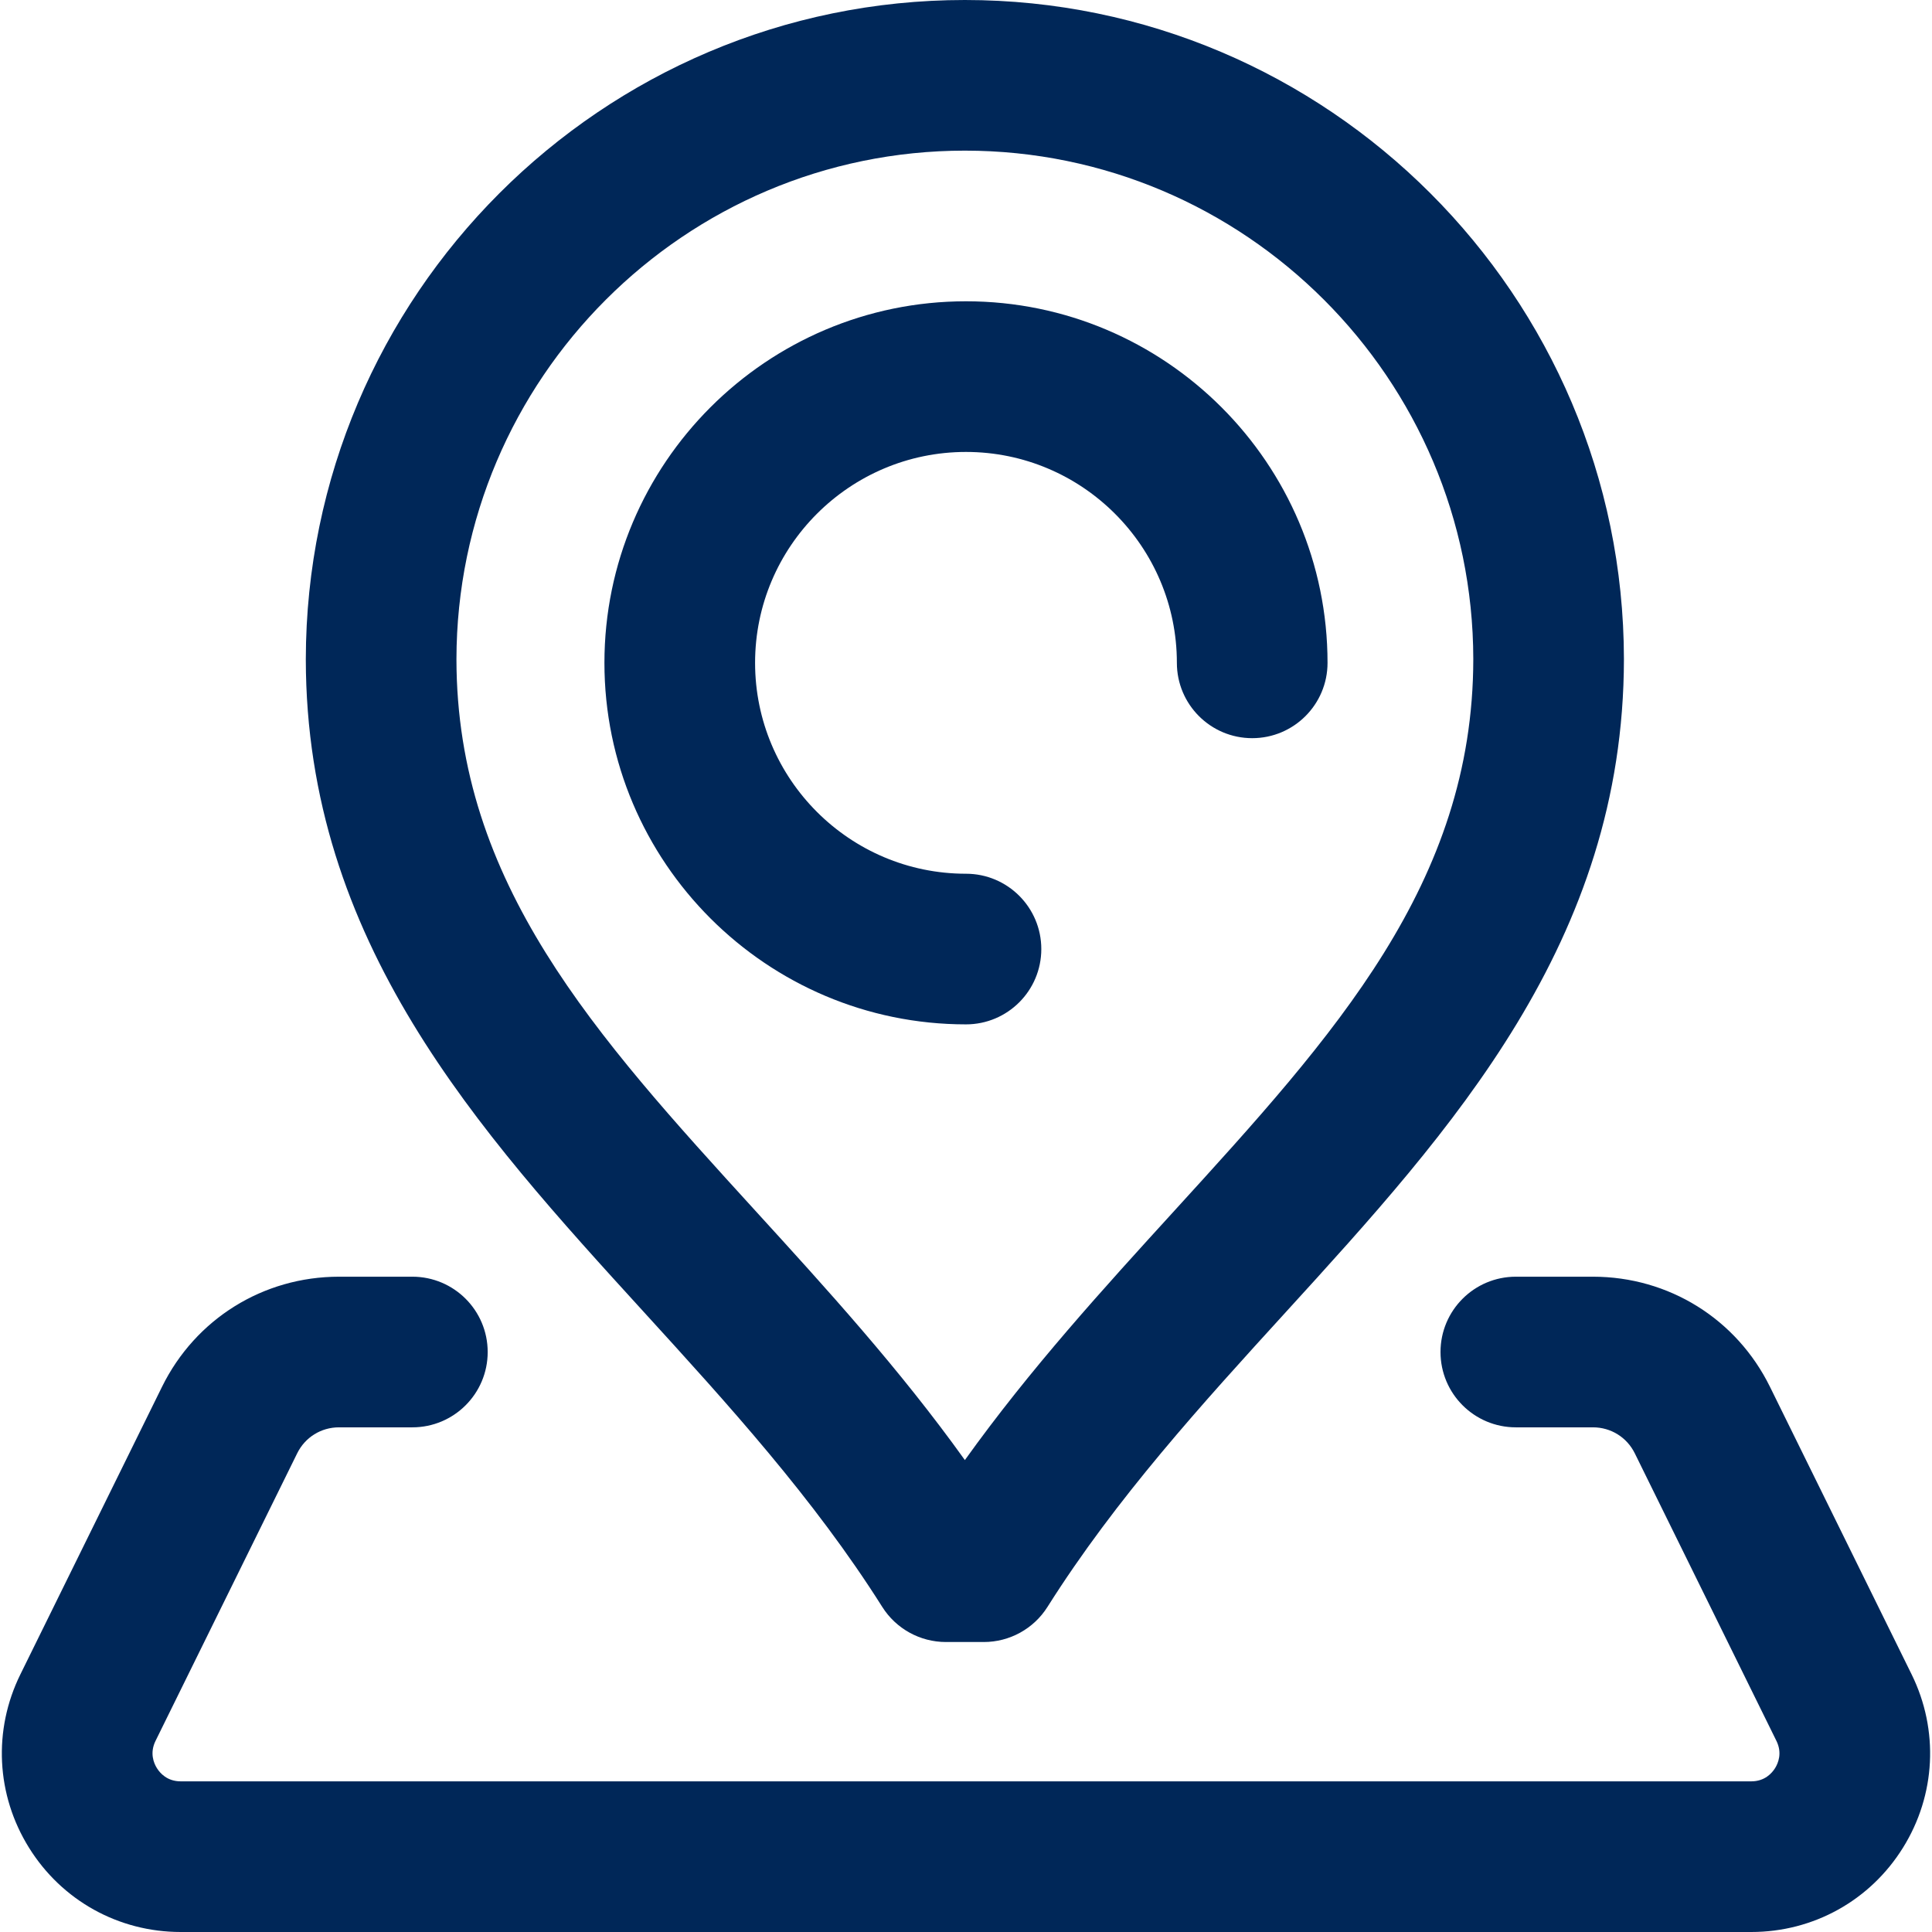 <svg width="94" height="94" viewBox="0 0 94 94" fill="none" xmlns="http://www.w3.org/2000/svg">
<g id="signs 1" clip-path="url(#clip0_182_3532)">
<g id="Group">
<g id="Group_2">
<g id="Group_3">
<path id="Vector" d="M50.664 46.176C50.664 44.152 49.023 42.511 46.999 42.511C41.341 42.511 36.738 37.908 36.738 32.25C36.738 26.592 41.341 21.989 46.999 21.989C52.657 21.989 57.26 26.592 57.26 32.25C57.26 34.274 58.901 35.915 60.925 35.915C62.949 35.915 64.59 34.274 64.59 32.25C64.59 22.55 56.699 14.659 46.999 14.659C37.299 14.659 29.408 22.55 29.408 32.25C29.408 41.95 37.299 49.84 46.999 49.84C49.023 49.84 50.664 48.2 50.664 46.176Z" fill="#002758"/>
<path id="Vector_2" d="M93.007 81.463L86.116 67.474C84.489 64.17 81.189 62.117 77.505 62.117H73.752C71.728 62.117 70.087 63.758 70.087 65.781C70.087 67.805 71.728 69.446 73.752 69.446H77.505C78.376 69.446 79.156 69.931 79.541 70.713L86.431 84.702C86.723 85.294 86.515 85.786 86.366 86.026C86.216 86.267 85.867 86.67 85.207 86.67H8.792C8.132 86.67 7.782 86.267 7.633 86.026C7.483 85.786 7.276 85.294 7.567 84.702L14.458 70.713C14.842 69.931 15.623 69.446 16.493 69.446H20.064C22.087 69.446 23.728 67.805 23.728 65.782C23.728 63.758 22.087 62.117 20.064 62.117H16.493C12.809 62.117 9.51 64.17 7.883 67.474L0.992 81.464C-0.345 84.177 -0.188 87.33 1.41 89.898C3.007 92.467 5.767 94 8.792 94H85.207C88.231 94 90.991 92.467 92.589 89.898C94.187 87.33 94.343 84.177 93.007 81.463Z" fill="#002758"/>
<path id="Vector_3" d="M42.925 78.182C43.596 79.246 44.766 79.891 46.024 79.891H47.866C49.124 79.891 50.294 79.246 50.965 78.182C54.303 72.894 58.499 68.293 62.558 63.842C70.64 54.979 78.998 45.814 79.011 32.067C78.991 14.386 64.606 0 46.945 0C29.284 0 14.899 14.386 14.879 32.075C14.892 45.814 23.25 54.979 31.333 63.843C35.391 68.293 39.587 72.895 42.925 78.182ZM46.945 7.329C60.569 7.329 71.666 18.431 71.682 32.068C71.671 42.971 64.938 50.354 57.142 58.904C53.683 62.698 50.128 66.595 46.945 71.039C43.762 66.595 40.208 62.697 36.748 58.904C28.952 50.354 22.219 42.971 22.208 32.076C22.224 18.431 33.321 7.329 46.945 7.329Z" fill="#002758"/>
</g>
</g>
</g>
</g>
<defs>
<clipPath id="clip0_182_3532">
<rect width="94" height="94" fill="white"/>
</clipPath>
</defs>
</svg>
